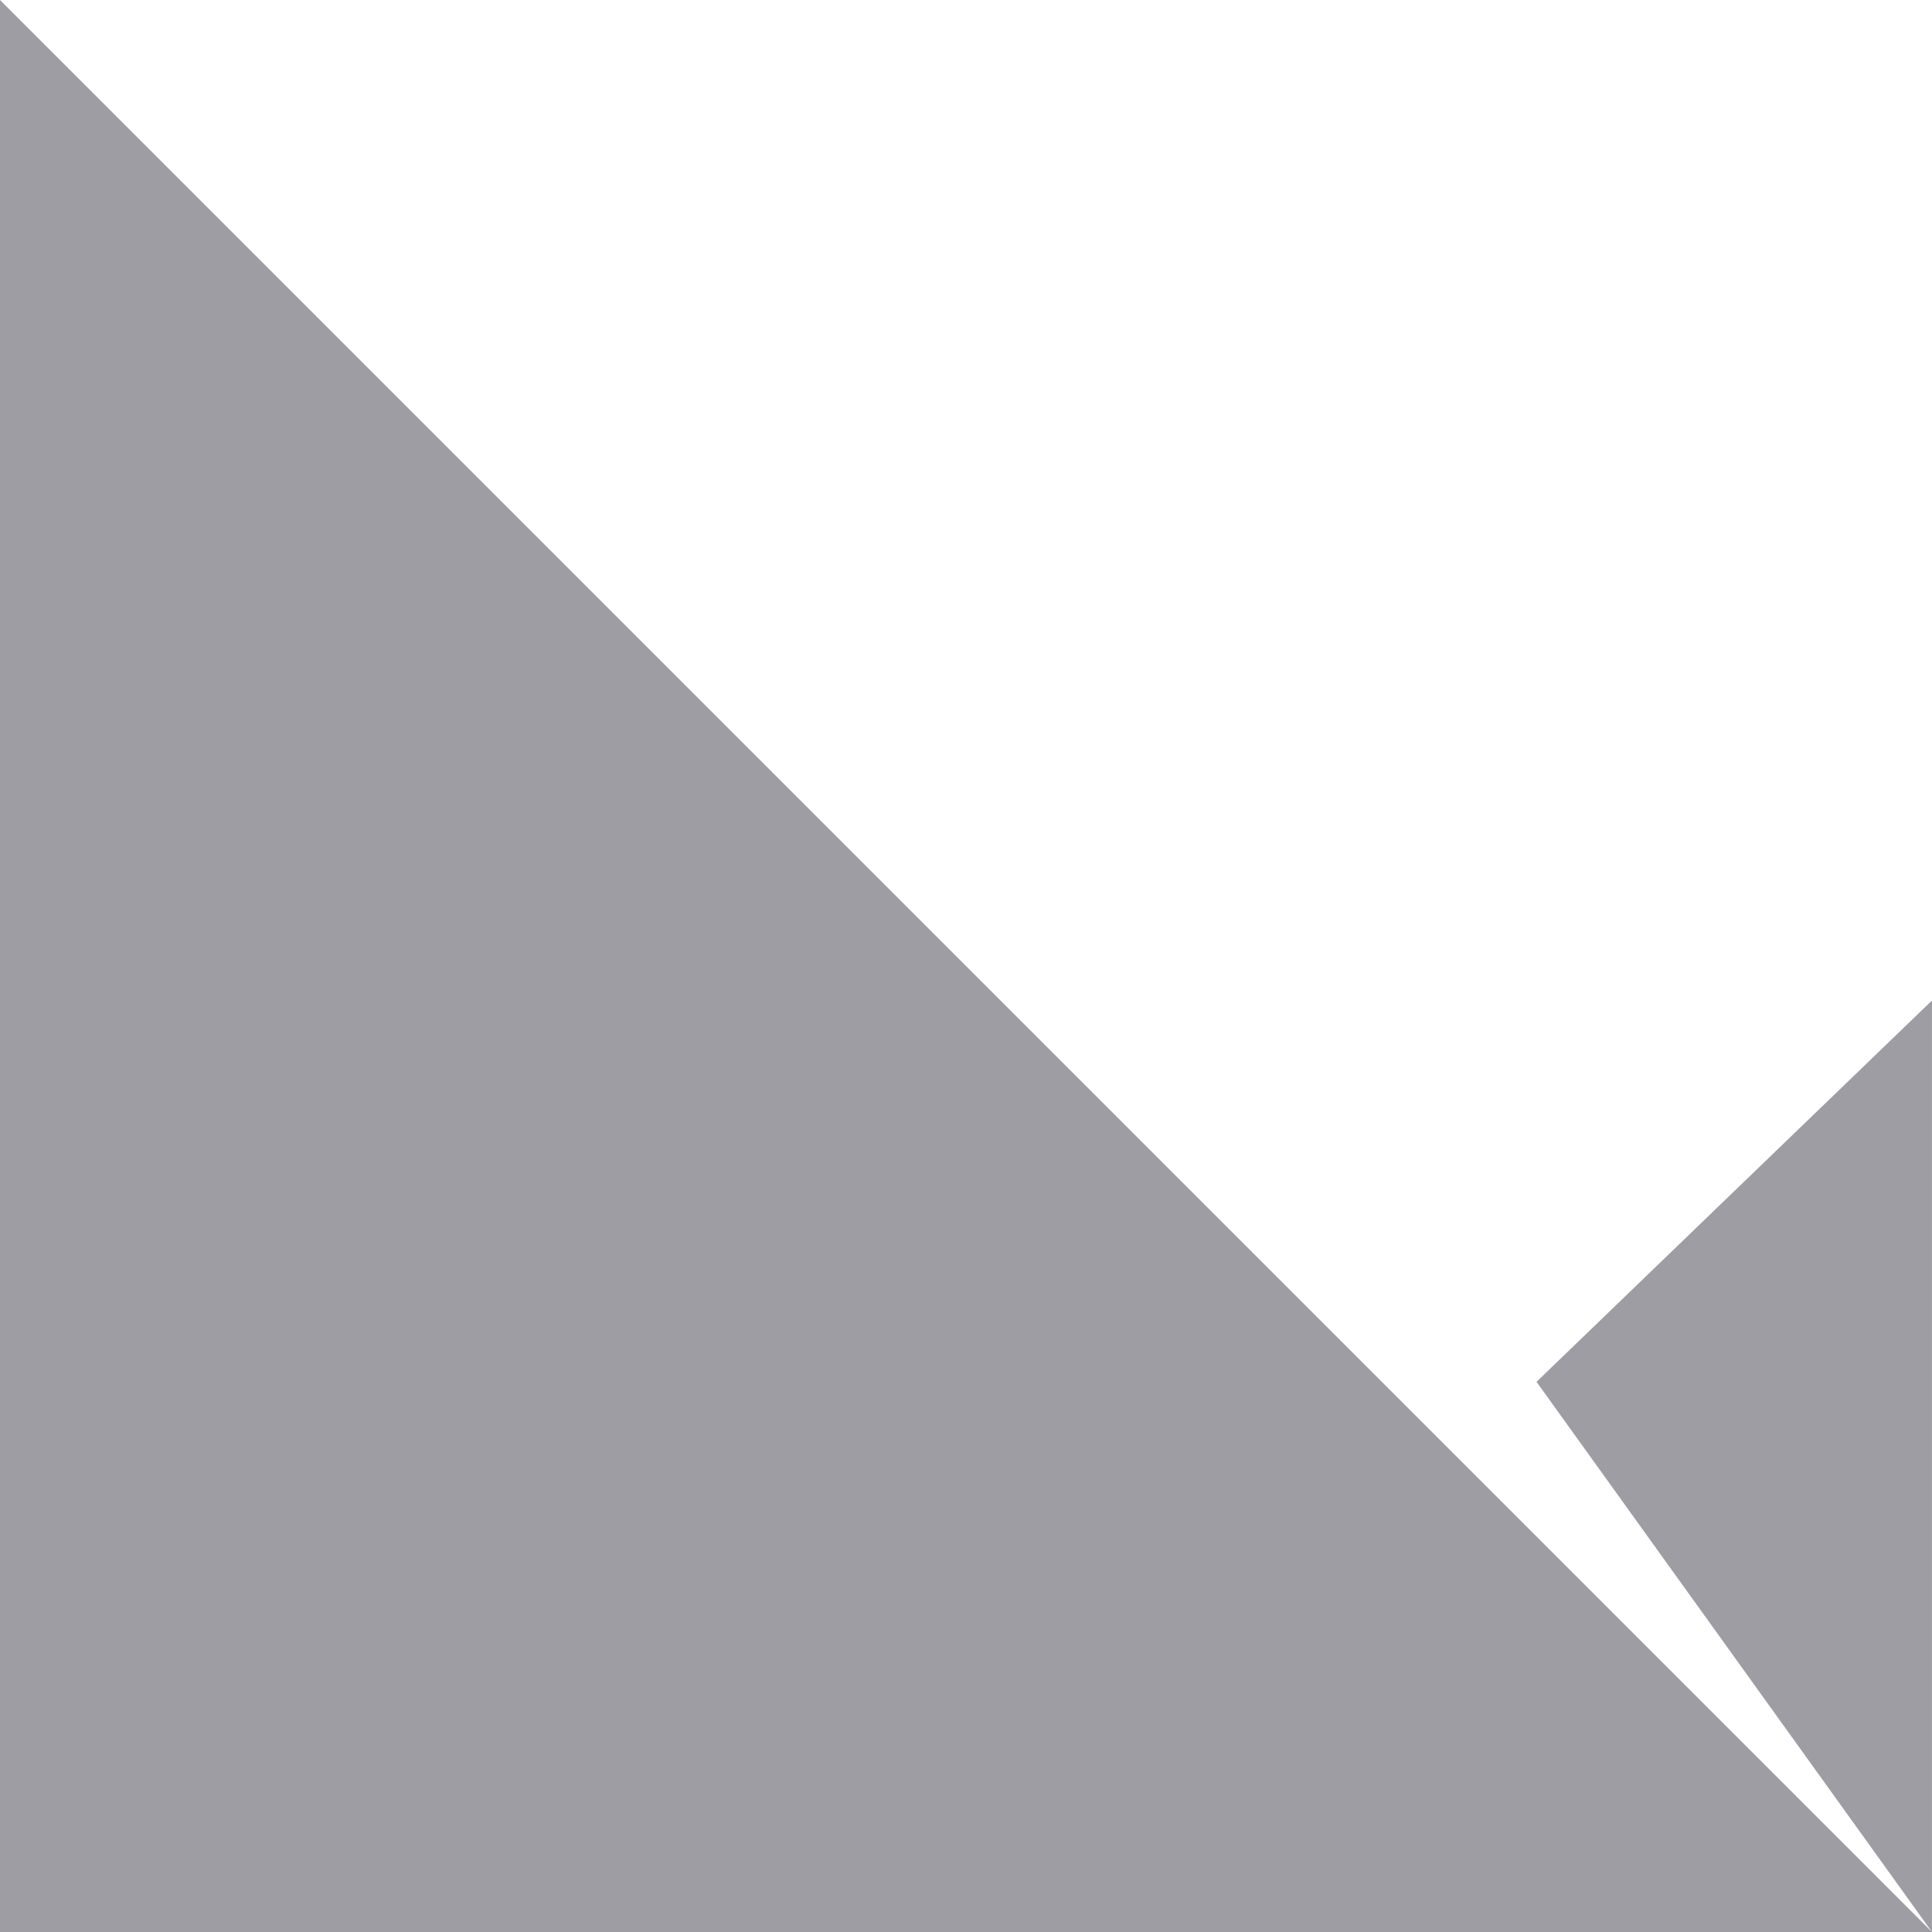 <svg width="56" height="56" viewBox="0 0 56 56" fill="none" xmlns="http://www.w3.org/2000/svg">
	<path fill-rule="evenodd" clip-rule="evenodd" d="M0 0V56H55.999H56L55.999 55.999V29L44.537 40.053L55.997 55.997L0 0Z" fill="#9D9DA3"/>
</svg>
